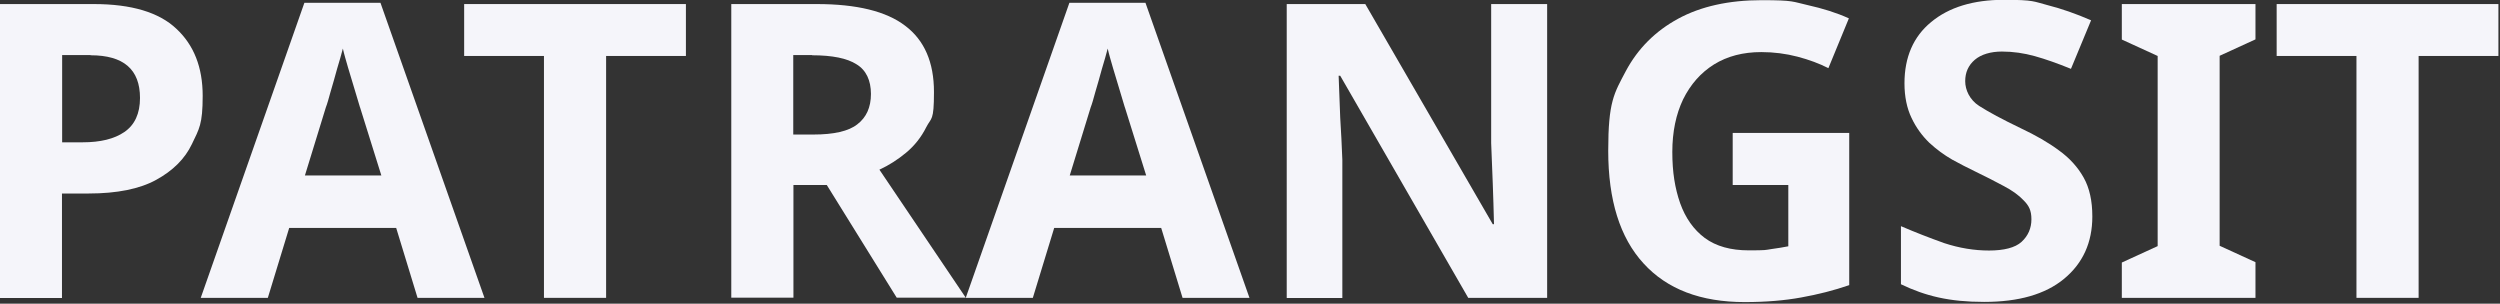 <?xml version="1.0" encoding="UTF-8"?>
<svg id="text" xmlns="http://www.w3.org/2000/svg" version="1.1" viewBox="0 0 1416 172">
  <rect x="0" y="0" width="1416" height="172" fill="#333333" stroke="none"/>
  <!-- Generator: Adobe Illustrator 29.0.0, SVG Export Plug-In . SVG Version: 2.1.0 Build 186)  -->
  <defs>
    <style>
      .st0 {
        fill: #f5f5fa;
      }
    </style>
  </defs>
  <path class="st0" d="M1369.9,168.7h-35.2V31.7h-45.2V2.3h125.6v29.4h-45.2v137Z"/>
  <path class="st0" d="M1277.5,168.7h-75.7v-20l20.3-9.3V31.7l-20.3-9.3V2.3h75.7v20l-20.3,9.3v107.6l20.3,9.3v20Z"/>
  <path class="st0" d="M1185.1,122.6c0,14.8-5.4,26.6-16.1,35.4-10.6,8.7-25.6,13-45.2,13s-33.2-3.3-47.1-10v-32.9c7.9,3.4,16.1,6.6,24.5,9.6,8.5,2.8,17,4.2,25.4,4.2s14.8-1.6,18.4-4.9c3.7-3.4,5.6-7.7,5.6-12.8s-1.5-7.8-4.4-10.7c-2.8-3-6.6-5.7-11.4-8.2-4.8-2.6-10.3-5.4-16.5-8.4-3.9-1.9-8.1-4-12.6-6.5-4.5-2.6-8.9-5.8-13-9.6-4-3.9-7.4-8.5-10-14-2.6-5.4-4-12-4-19.6,0-14.9,5.1-26.5,15.1-34.7,10.1-8.4,23.9-12.6,41.2-12.6s16.9,1,24.7,3c7.9,2,16.2,4.9,24.7,8.6l-11.4,27.5c-7.6-3.1-14.4-5.5-20.5-7.2-6.1-1.7-12.3-2.6-18.6-2.6s-11.8,1.6-15.4,4.7c-3.6,3.1-5.4,7.1-5.4,12.1s2.6,10.6,7.9,14c5.3,3.4,13.1,7.6,23.5,12.6,8.5,4,15.8,8.2,21.7,12.6,6,4.3,10.7,9.5,14,15.4,3.3,5.9,4.9,13.2,4.9,21.9Z"/>
  <path class="st0" d="M981.5,75.3h65.9v86.2c-8.7,3-17.8,5.3-27.3,7-9.3,1.7-20,2.6-31.9,2.6-24.9,0-44-7.3-57.3-21.9-13.4-14.6-20-35.9-20-63.8s3.3-32.5,10-45.2c6.8-12.7,16.7-22.6,29.6-29.6,12.9-7,28.7-10.5,47.3-10.5s17.5.9,26.1,2.8c8.5,1.9,16.3,4.3,23.3,7.5l-11.6,28.2c-5.1-2.6-11-4.8-17.5-6.5-6.5-1.7-13.4-2.6-20.5-2.6-10.3,0-19.2,2.3-26.8,7-7.5,4.7-13.3,11.3-17.5,19.8-4,8.4-6.1,18.3-6.1,29.8s1.5,20.5,4.4,28.9c3,8.4,7.6,15,14,19.8,6.4,4.7,14.7,7,24.9,7s9.2-.2,12.6-.7c3.6-.5,6.8-1,9.8-1.6v-34.7h-31.5v-29.4Z"/>
  <path class="st0" d="M876.3,168.7h-44.7l-72.5-125.8h-.9c.3,7.9.6,15.8.9,23.8.5,7.9.9,15.8,1.2,23.8v78.3h-31.5V2.3h44.5l72.2,124.7h.7c-.2-7.8-.4-15.5-.7-23.1-.3-7.6-.6-15.2-.9-22.8V2.3h31.7v166.4Z"/>
  <path class="st0" d="M669.8,168.7l-12.1-39.6h-60.6l-12.1,39.6h-38L605.7,1.6h43.1l58.9,167.1h-38ZM637.1,60.8c-.8-2.6-1.8-6-3-10-1.2-4-2.5-8.2-3.7-12.3-1.2-4.2-2.3-7.8-3-11-.8,3.1-1.9,7-3.3,11.6-1.2,4.5-2.5,8.9-3.7,13-1.1,4-1.9,6.9-2.6,8.6l-11.9,38.7h43.3l-12.1-38.7Z"/>
  <path class="st0" d="M462.6,2.3c22.7,0,39.4,4.1,50.1,12.3,10.9,8.2,16.3,20.7,16.3,37.5s-1.5,14.3-4.4,20c-2.8,5.6-6.6,10.4-11.4,14.4-4.7,3.9-9.7,7.1-15.1,9.6l48.9,72.5h-39.1l-39.6-63.8h-18.9v63.8h-35.2V2.3h48.5ZM460,31.2h-10.7v45h11.4c11.6,0,20-1.9,24.9-5.8,5.1-3.9,7.7-9.6,7.7-17.2s-2.7-13.5-8.2-16.8c-5.3-3.4-13.7-5.1-25.2-5.1Z"/>
  <path class="st0" d="M343.3,168.7h-35.2V31.7h-45.2V2.3h125.6v29.4h-45.2v137Z"/>
  <path class="st0" d="M236.5,168.7l-12.1-39.6h-60.6l-12.1,39.6h-38L172.4,1.6h43.1l58.9,167.1h-38ZM203.9,60.8c-.8-2.6-1.8-6-3-10-1.2-4-2.5-8.2-3.7-12.3-1.2-4.2-2.3-7.8-3-11-.8,3.1-1.9,7-3.3,11.6-1.2,4.5-2.5,8.9-3.7,13-1.1,4-1.9,6.9-2.6,8.6l-11.9,38.7h43.3l-12.1-38.7Z"/>
  <path class="st0" d="M53.1,2.3c21.4,0,37,4.7,46.8,14,9.9,9.2,14.9,21.8,14.9,38s-2,18.7-6.1,27.3c-4,8.4-10.8,15.1-20.3,20.3-9.3,5.1-22.1,7.7-38.2,7.7h-15.1v59.2H0V2.3h53.1ZM51.3,31.2h-16.1v49.4h11.7c9.9,0,17.8-1.9,23.5-5.8,5.9-4,8.9-10.5,8.9-19.3,0-16.2-9.3-24.2-28-24.2Z"/>
</svg>